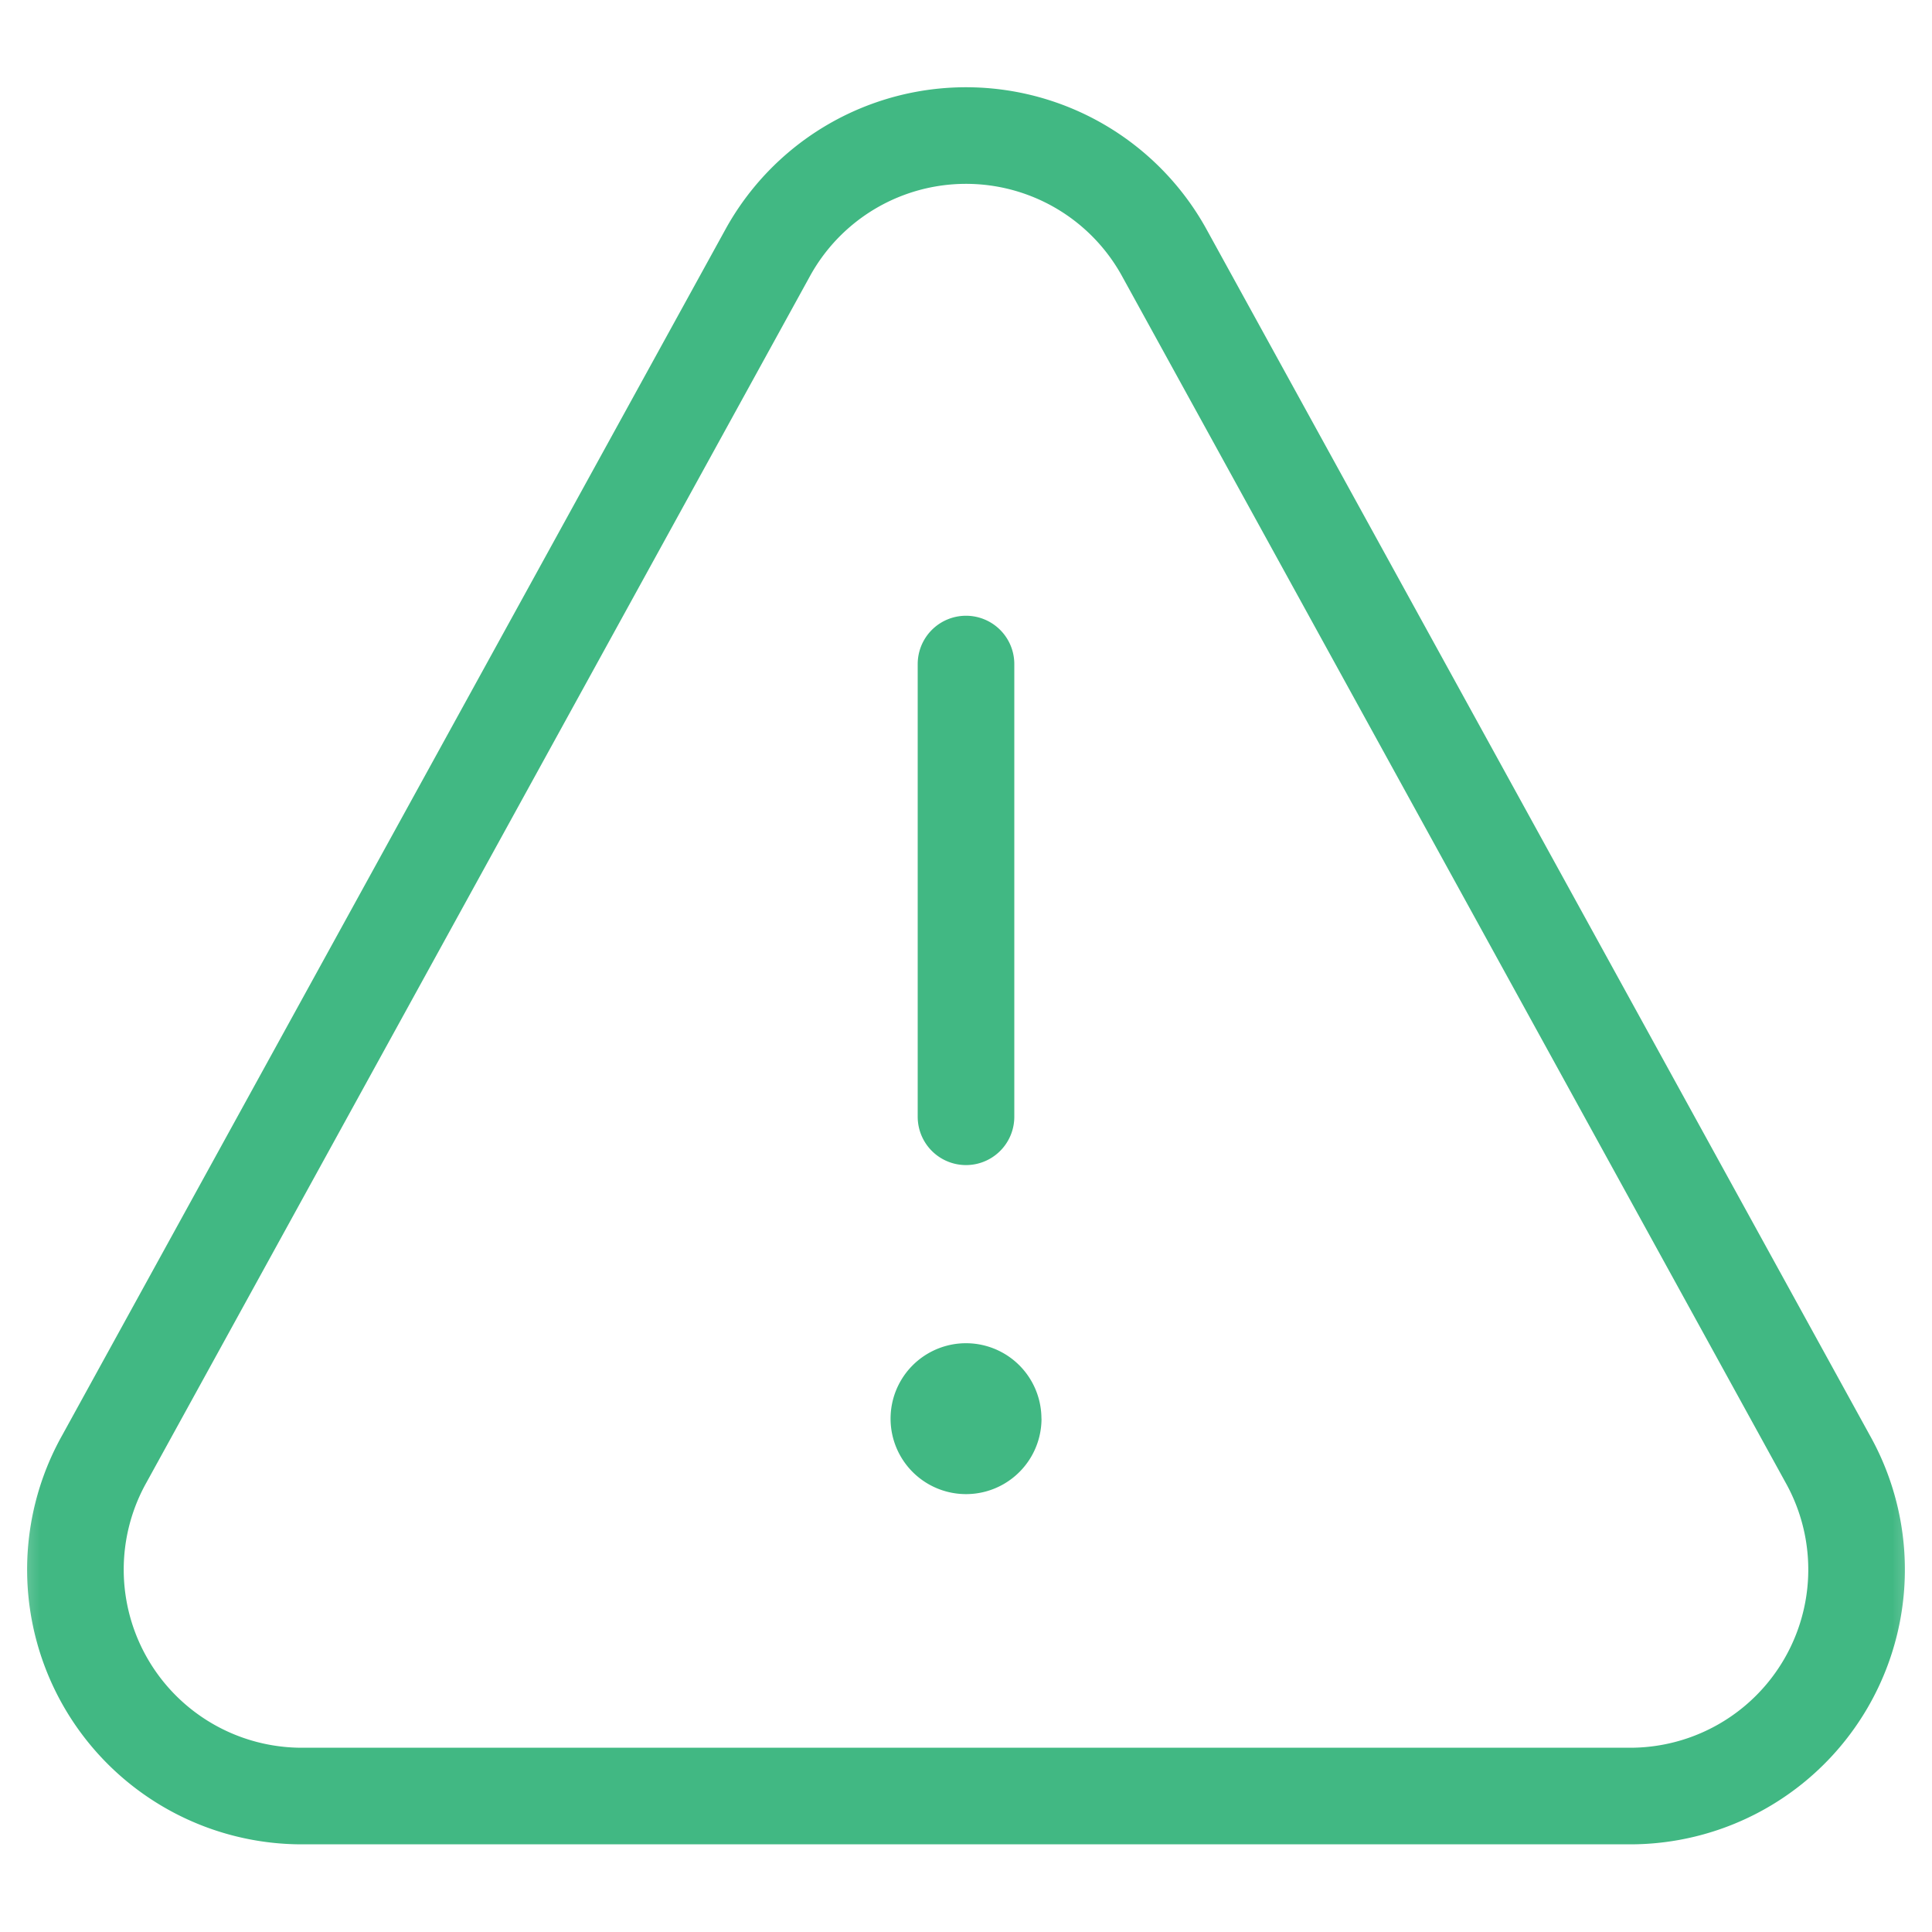 <svg xmlns="http://www.w3.org/2000/svg" width="24" height="24" fill="none"><mask id="a" width="24" height="24" x="0" y="0" maskUnits="userSpaceOnUse" style="mask-type:luminance"><path fill="#fff" d="M0 0h24v24H0V0Z"/></mask><g mask="url(#a)"><path stroke="#41B883" stroke-linecap="round" stroke-linejoin="round" stroke-miterlimit="10" stroke-width="1.2" d="M3.75 22.311h16.5a2.813 2.813 0 0 0 2.453-4.19l-8.25-15a2.812 2.812 0 0 0-4.906 0l-8.25 15a2.813 2.813 0 0 0 2.453 4.19ZM12 8.249v5.624"/><path fill="#41B883" d="M12.938 17.623a.937.937 0 1 1-1.875 0 .937.937 0 0 1 1.874 0Z"/></g></svg>